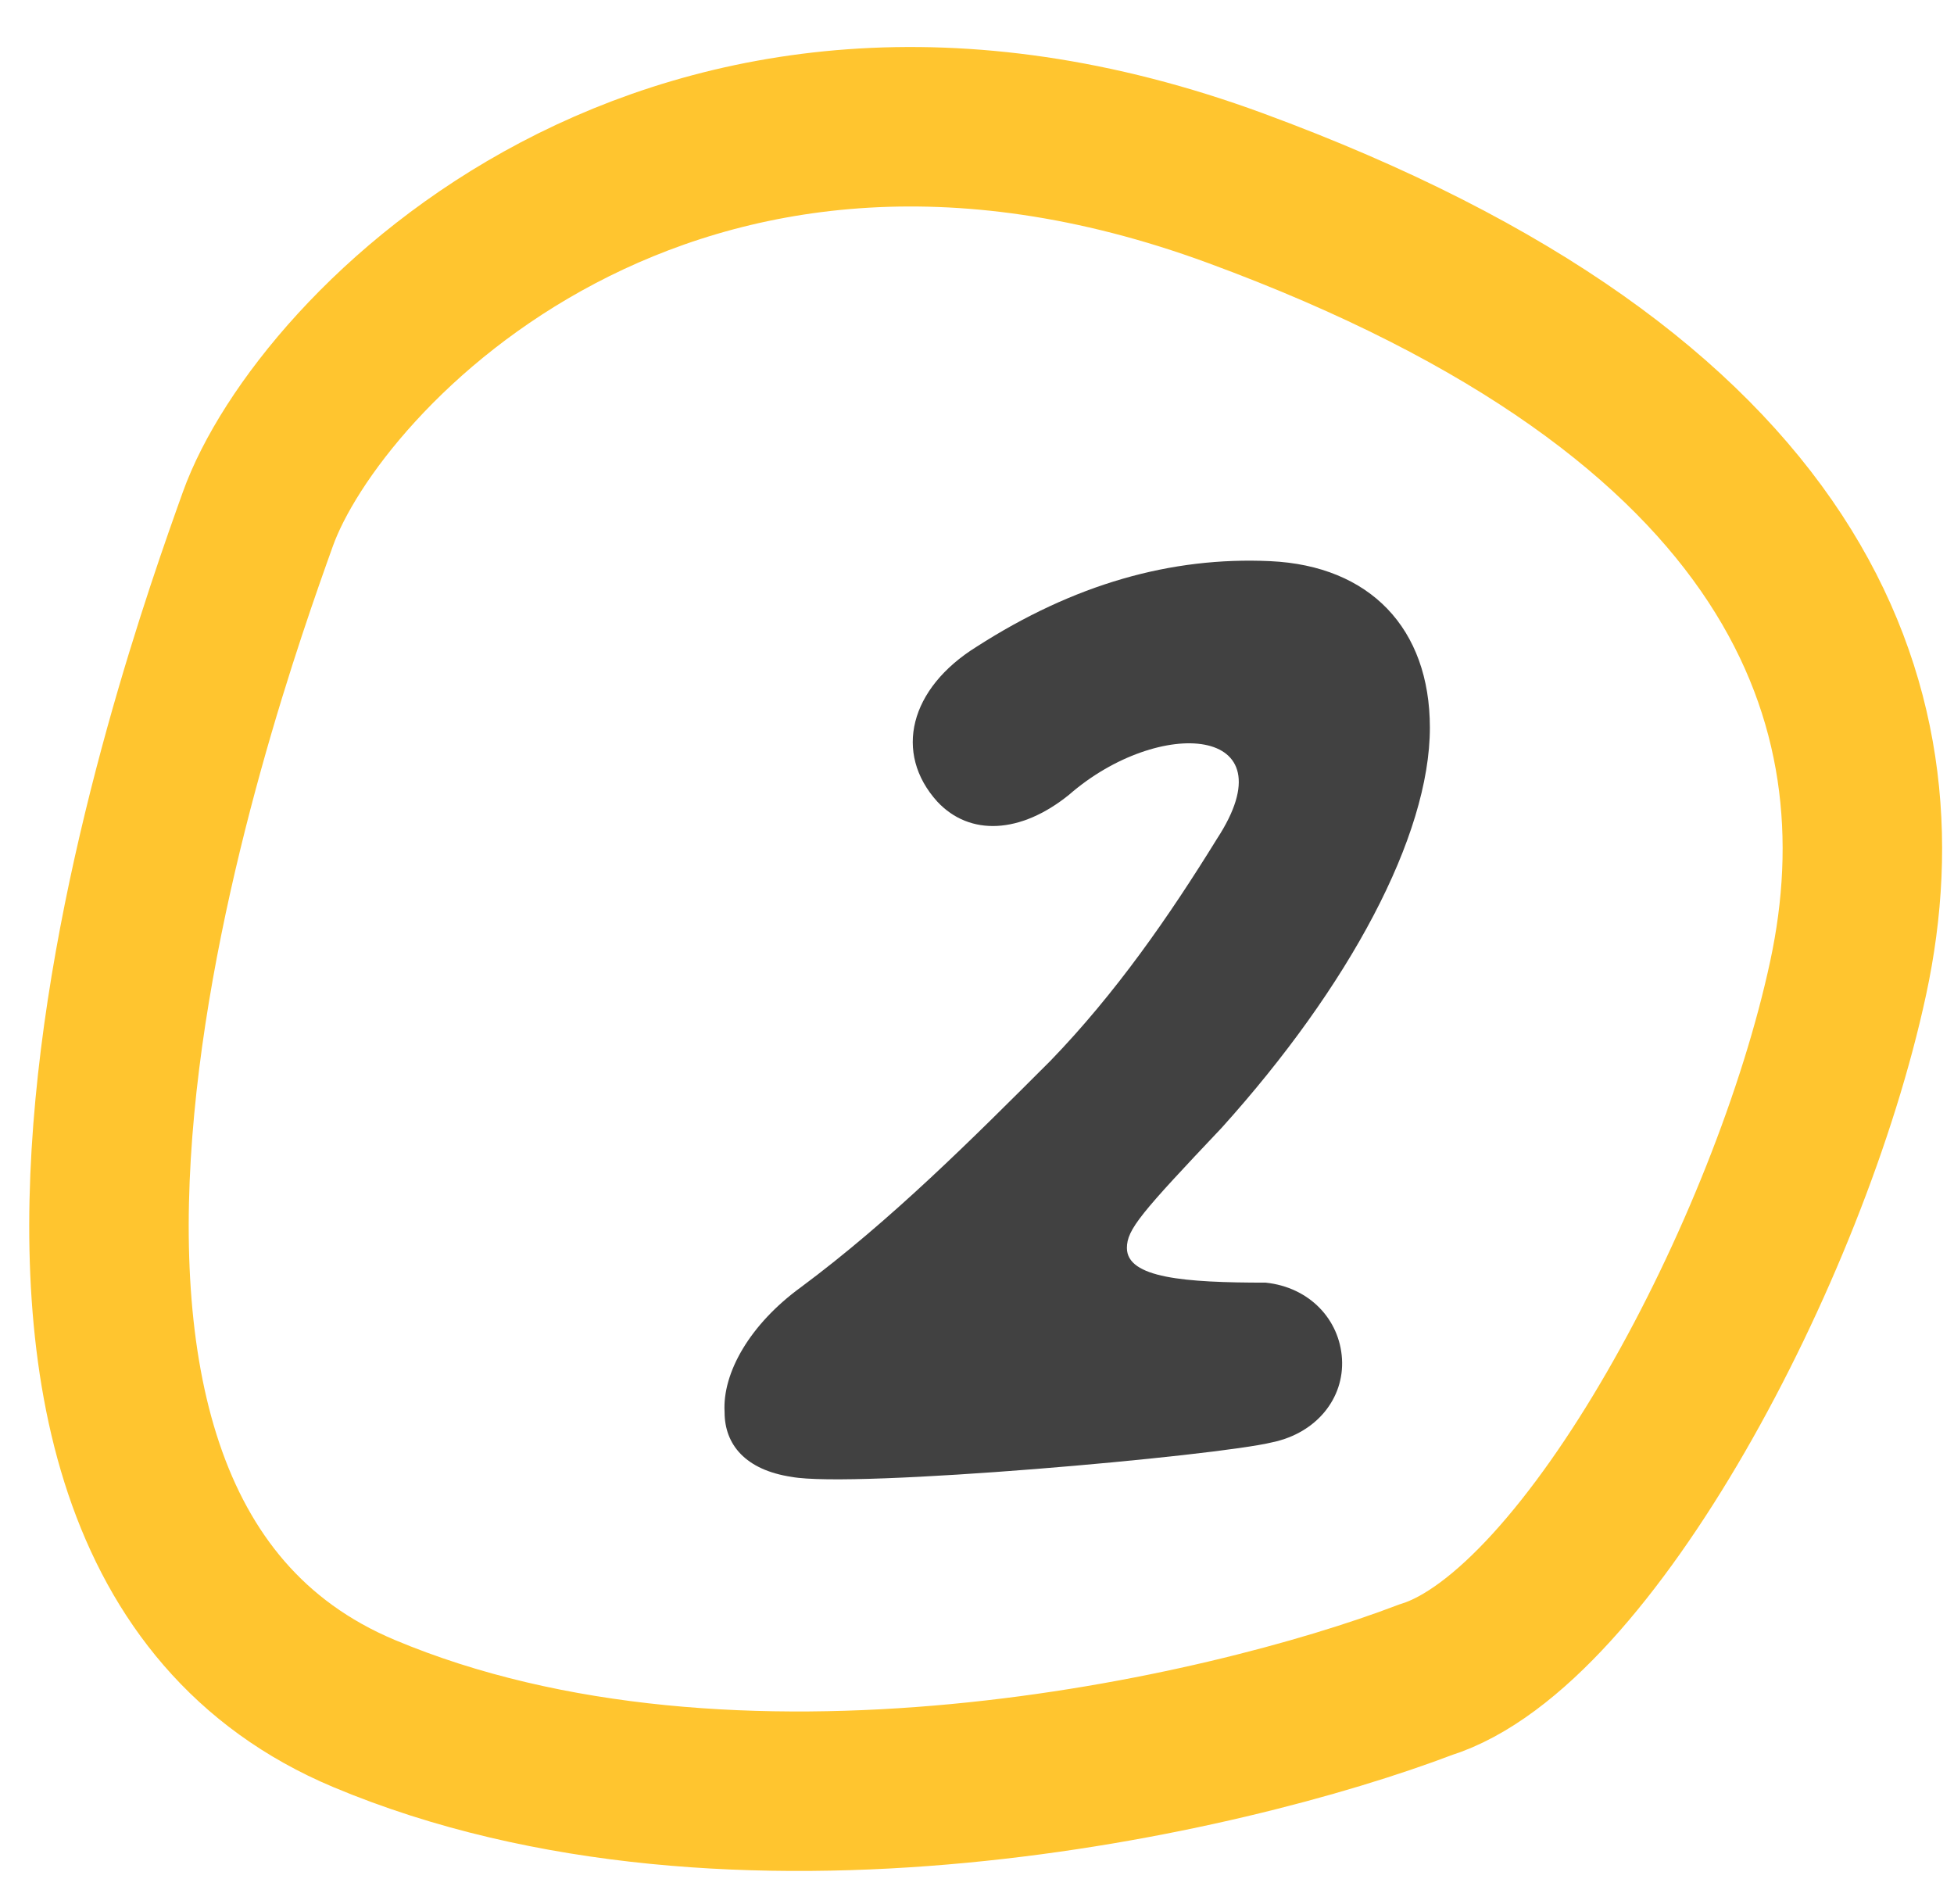 <svg xmlns="http://www.w3.org/2000/svg" fill="none" viewBox="0 0 39 38" height="38" width="39">
<path fill="#414141" d="M15.8 29.477C14.877 29.338 14.462 28.831 14.462 28.185C14.415 27.4 14.969 26.431 15.985 25.692C17.785 24.354 19.4 22.738 20.969 21.169C22.262 19.831 23.323 18.308 24.292 16.738C25.769 14.477 23.139 14.292 21.339 15.861C20.369 16.646 19.354 16.692 18.708 16C17.831 15.031 18.154 13.739 19.492 12.908C21.431 11.662 23.369 11.108 25.354 11.2C27.339 11.292 28.539 12.539 28.539 14.523C28.539 16.692 26.923 19.692 24.385 22.508C22.769 24.215 22.492 24.538 22.492 24.908C22.492 25.508 23.646 25.6 25.262 25.6C26.139 25.692 26.739 26.338 26.785 27.123C26.831 27.908 26.277 28.6 25.4 28.785C24.292 29.061 17.046 29.708 15.8 29.477Z"></path>
<path stroke-width="3.183" stroke="#FFC52F" d="M7.266 34.2C14.653 37.301 24.465 35.044 28.448 33.528C31.697 32.519 35.722 24.954 36.889 19.512C38.057 14.07 35.904 7.891 24.659 3.755C13.414 -0.381 6.349 7.005 5.146 10.362C3.943 13.72 -1.968 30.325 7.266 34.2Z"></path>
</svg>
